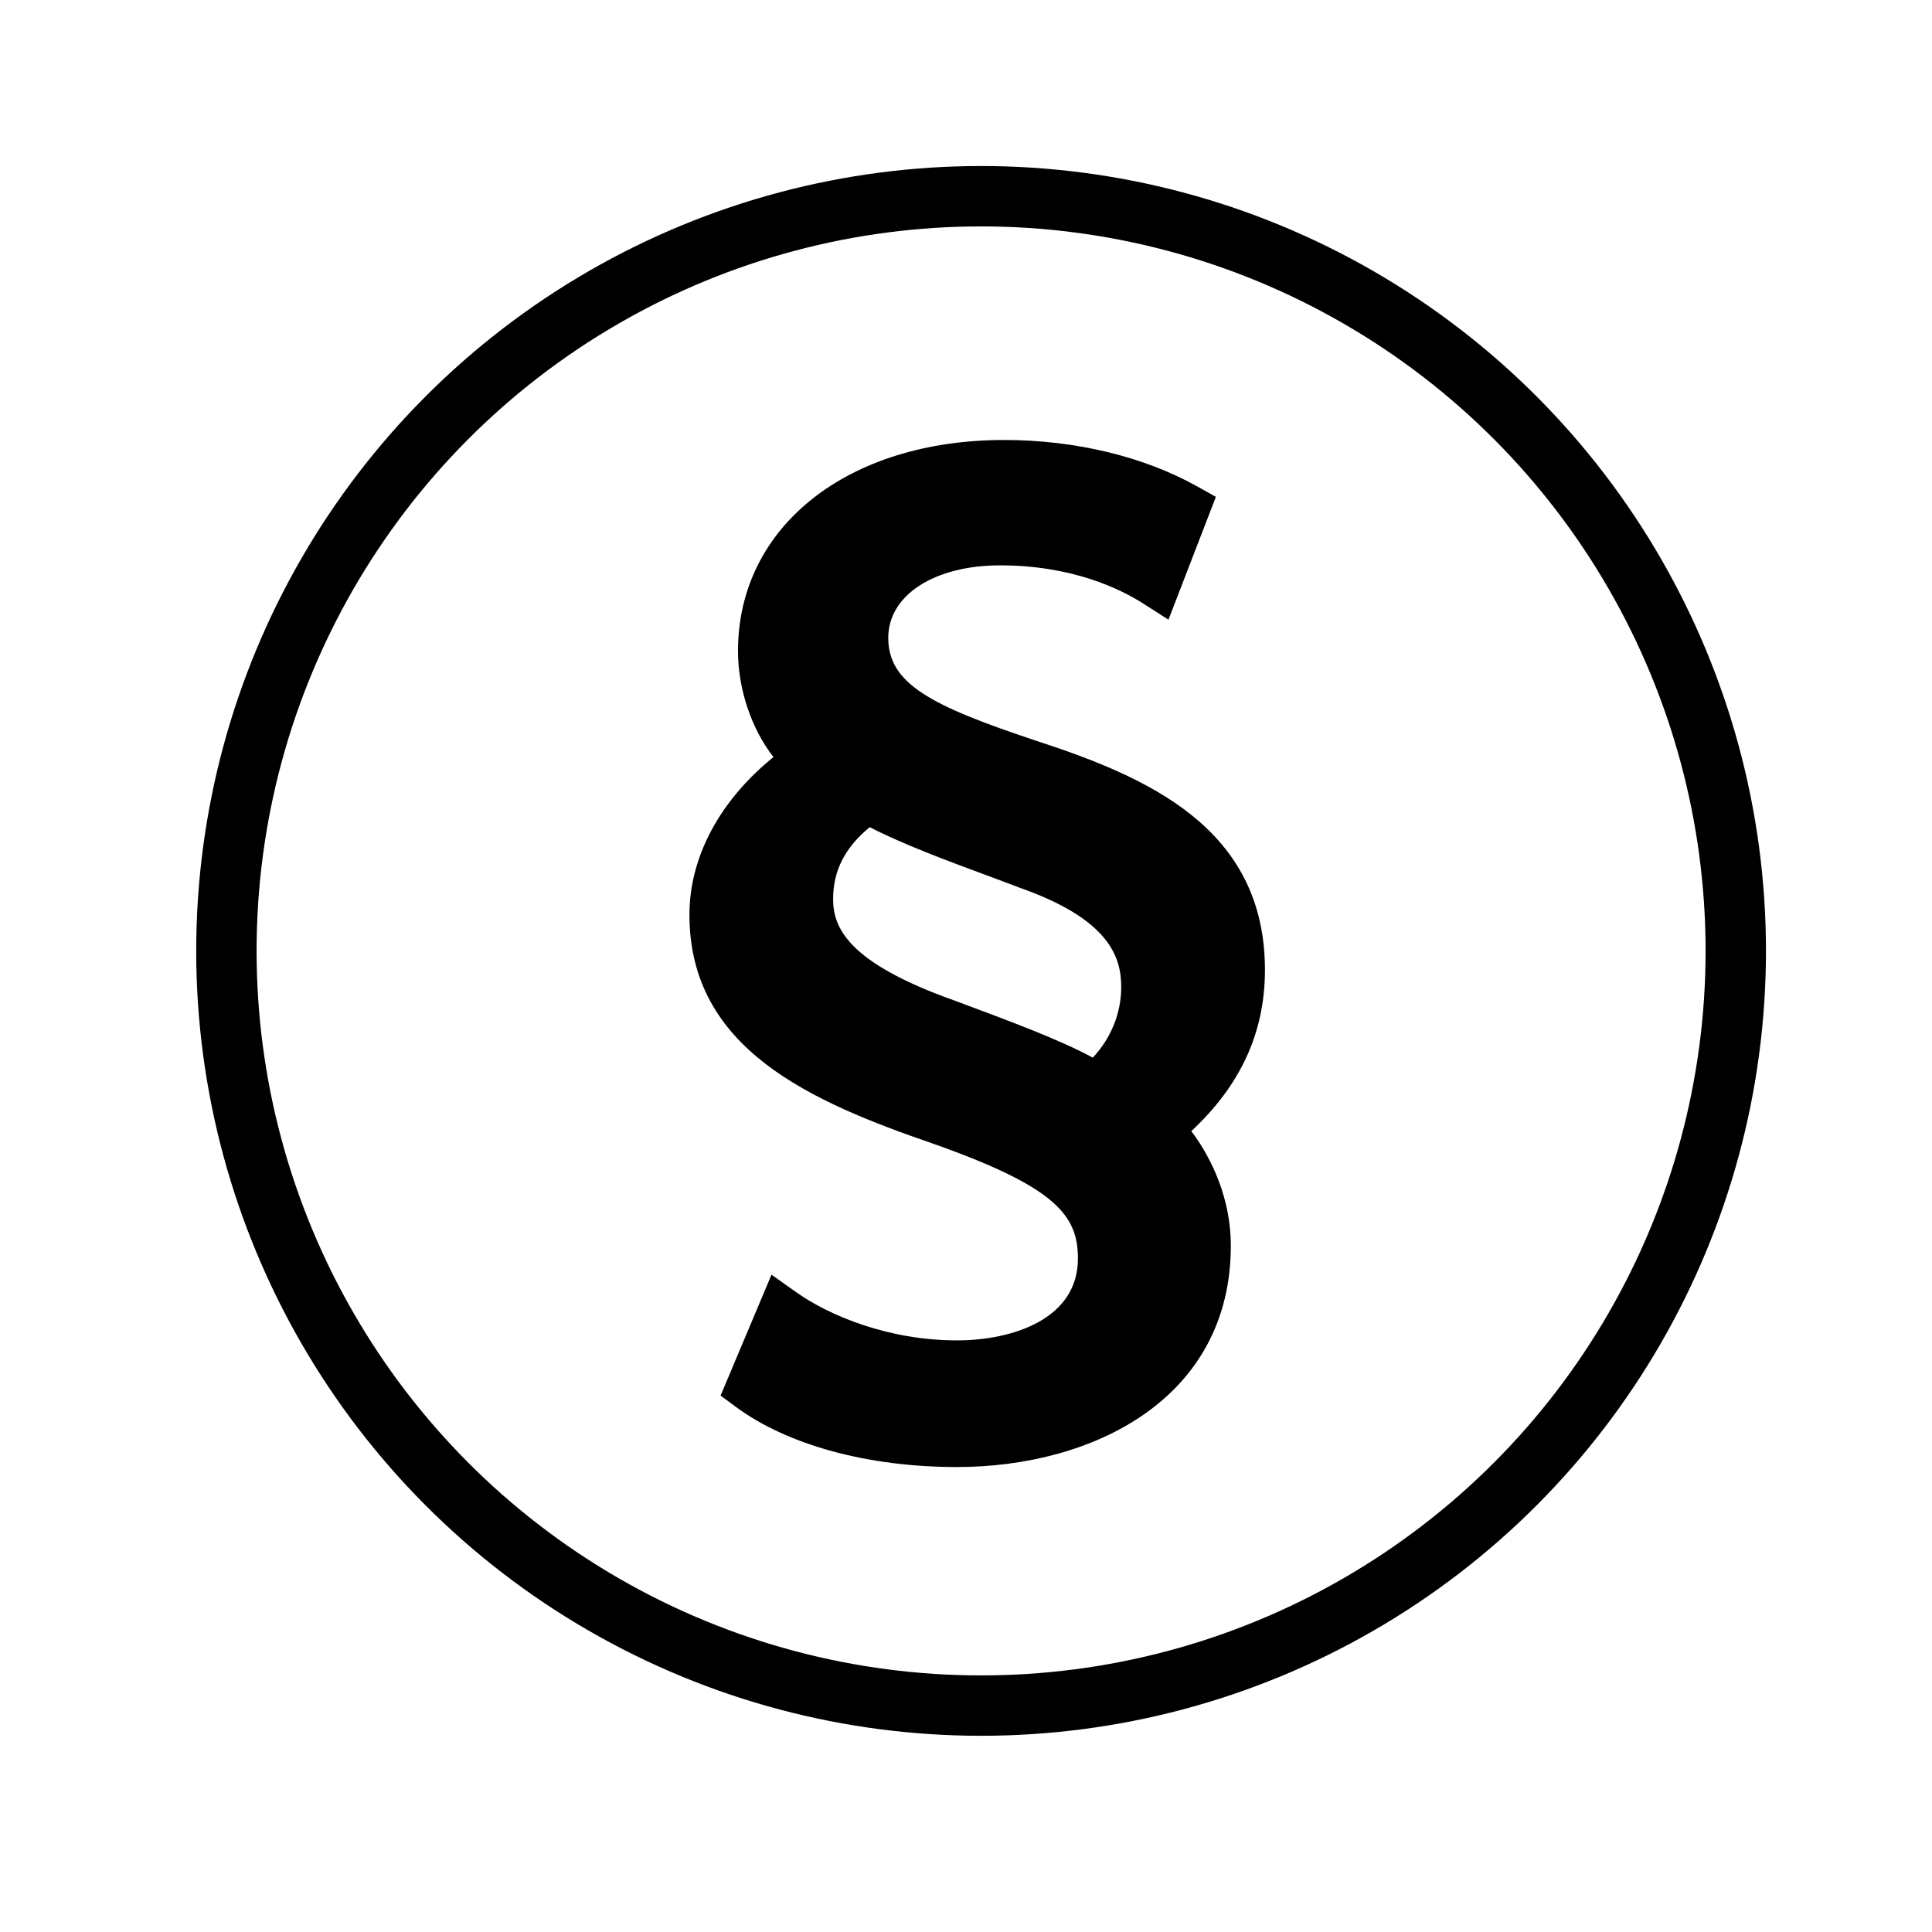 <?xml version="1.0" encoding="utf-8"?>
<!-- Generator: Adobe Illustrator 15.0.0, SVG Export Plug-In . SVG Version: 6.00 Build 0)  -->
<!DOCTYPE svg PUBLIC "-//W3C//DTD SVG 1.1//EN" "http://www.w3.org/Graphics/SVG/1.1/DTD/svg11.dtd">
<svg version="1.1" id="Ebene_2" xmlns="http://www.w3.org/2000/svg" xmlns:xlink="http://www.w3.org/1999/xlink" x="0px" y="0px"
	 width="128px" height="128px" viewBox="0 0 128 128" enable-background="new 0 0 128 128" xml:space="preserve">
<path d="M83.806,64.26c0-9.451-7.854-12.802-15.203-15.198c-6.879-2.292-9.754-3.745-9.754-6.802c0-2.829,3.049-4.804,7.413-4.804
	c4.805,0,7.995,1.582,9.471,2.525l1.681,1.075l3.141-8.138l-1.234-0.691c-3.551-1.984-8.095-3.077-12.796-3.077
	c-10.381,0-17.631,5.748-17.631,13.979c0,2.56,0.913,5.188,2.349,7.029c-3.561,2.887-5.566,6.614-5.566,10.45
	c0,8.882,8.019,12.376,16.215,15.188c8.1,2.874,9.523,4.739,9.523,7.594c0,3.996-4.32,5.414-8.021,5.414
	c-4.525,0-8.455-1.643-10.623-3.178l-1.657-1.175l-3.374,8.012l1.034,0.762c3.424,2.523,8.752,3.97,14.62,3.97
	c9.035,0,18.152-4.536,18.152-14.674c0-3.064-1.239-5.756-2.619-7.58C82.205,71.89,83.806,68.381,83.806,64.26z M74.284,65.391
	c0,1.738-0.677,3.396-1.884,4.68c-2.192-1.186-5.328-2.354-9.16-3.782c-7.13-2.527-8.044-4.874-8.044-6.723
	c0-1.874,0.775-3.406,2.424-4.765c2.246,1.151,5.082,2.204,7.622,3.145c0.814,0.301,1.604,0.595,2.388,0.896
	C73.527,60.927,74.284,63.438,74.284,65.391z"/>
<circle fill="none" stroke="#000000" stroke-width="4" stroke-miterlimit="10" cx="65" cy="63" r="50"/>
</svg>
